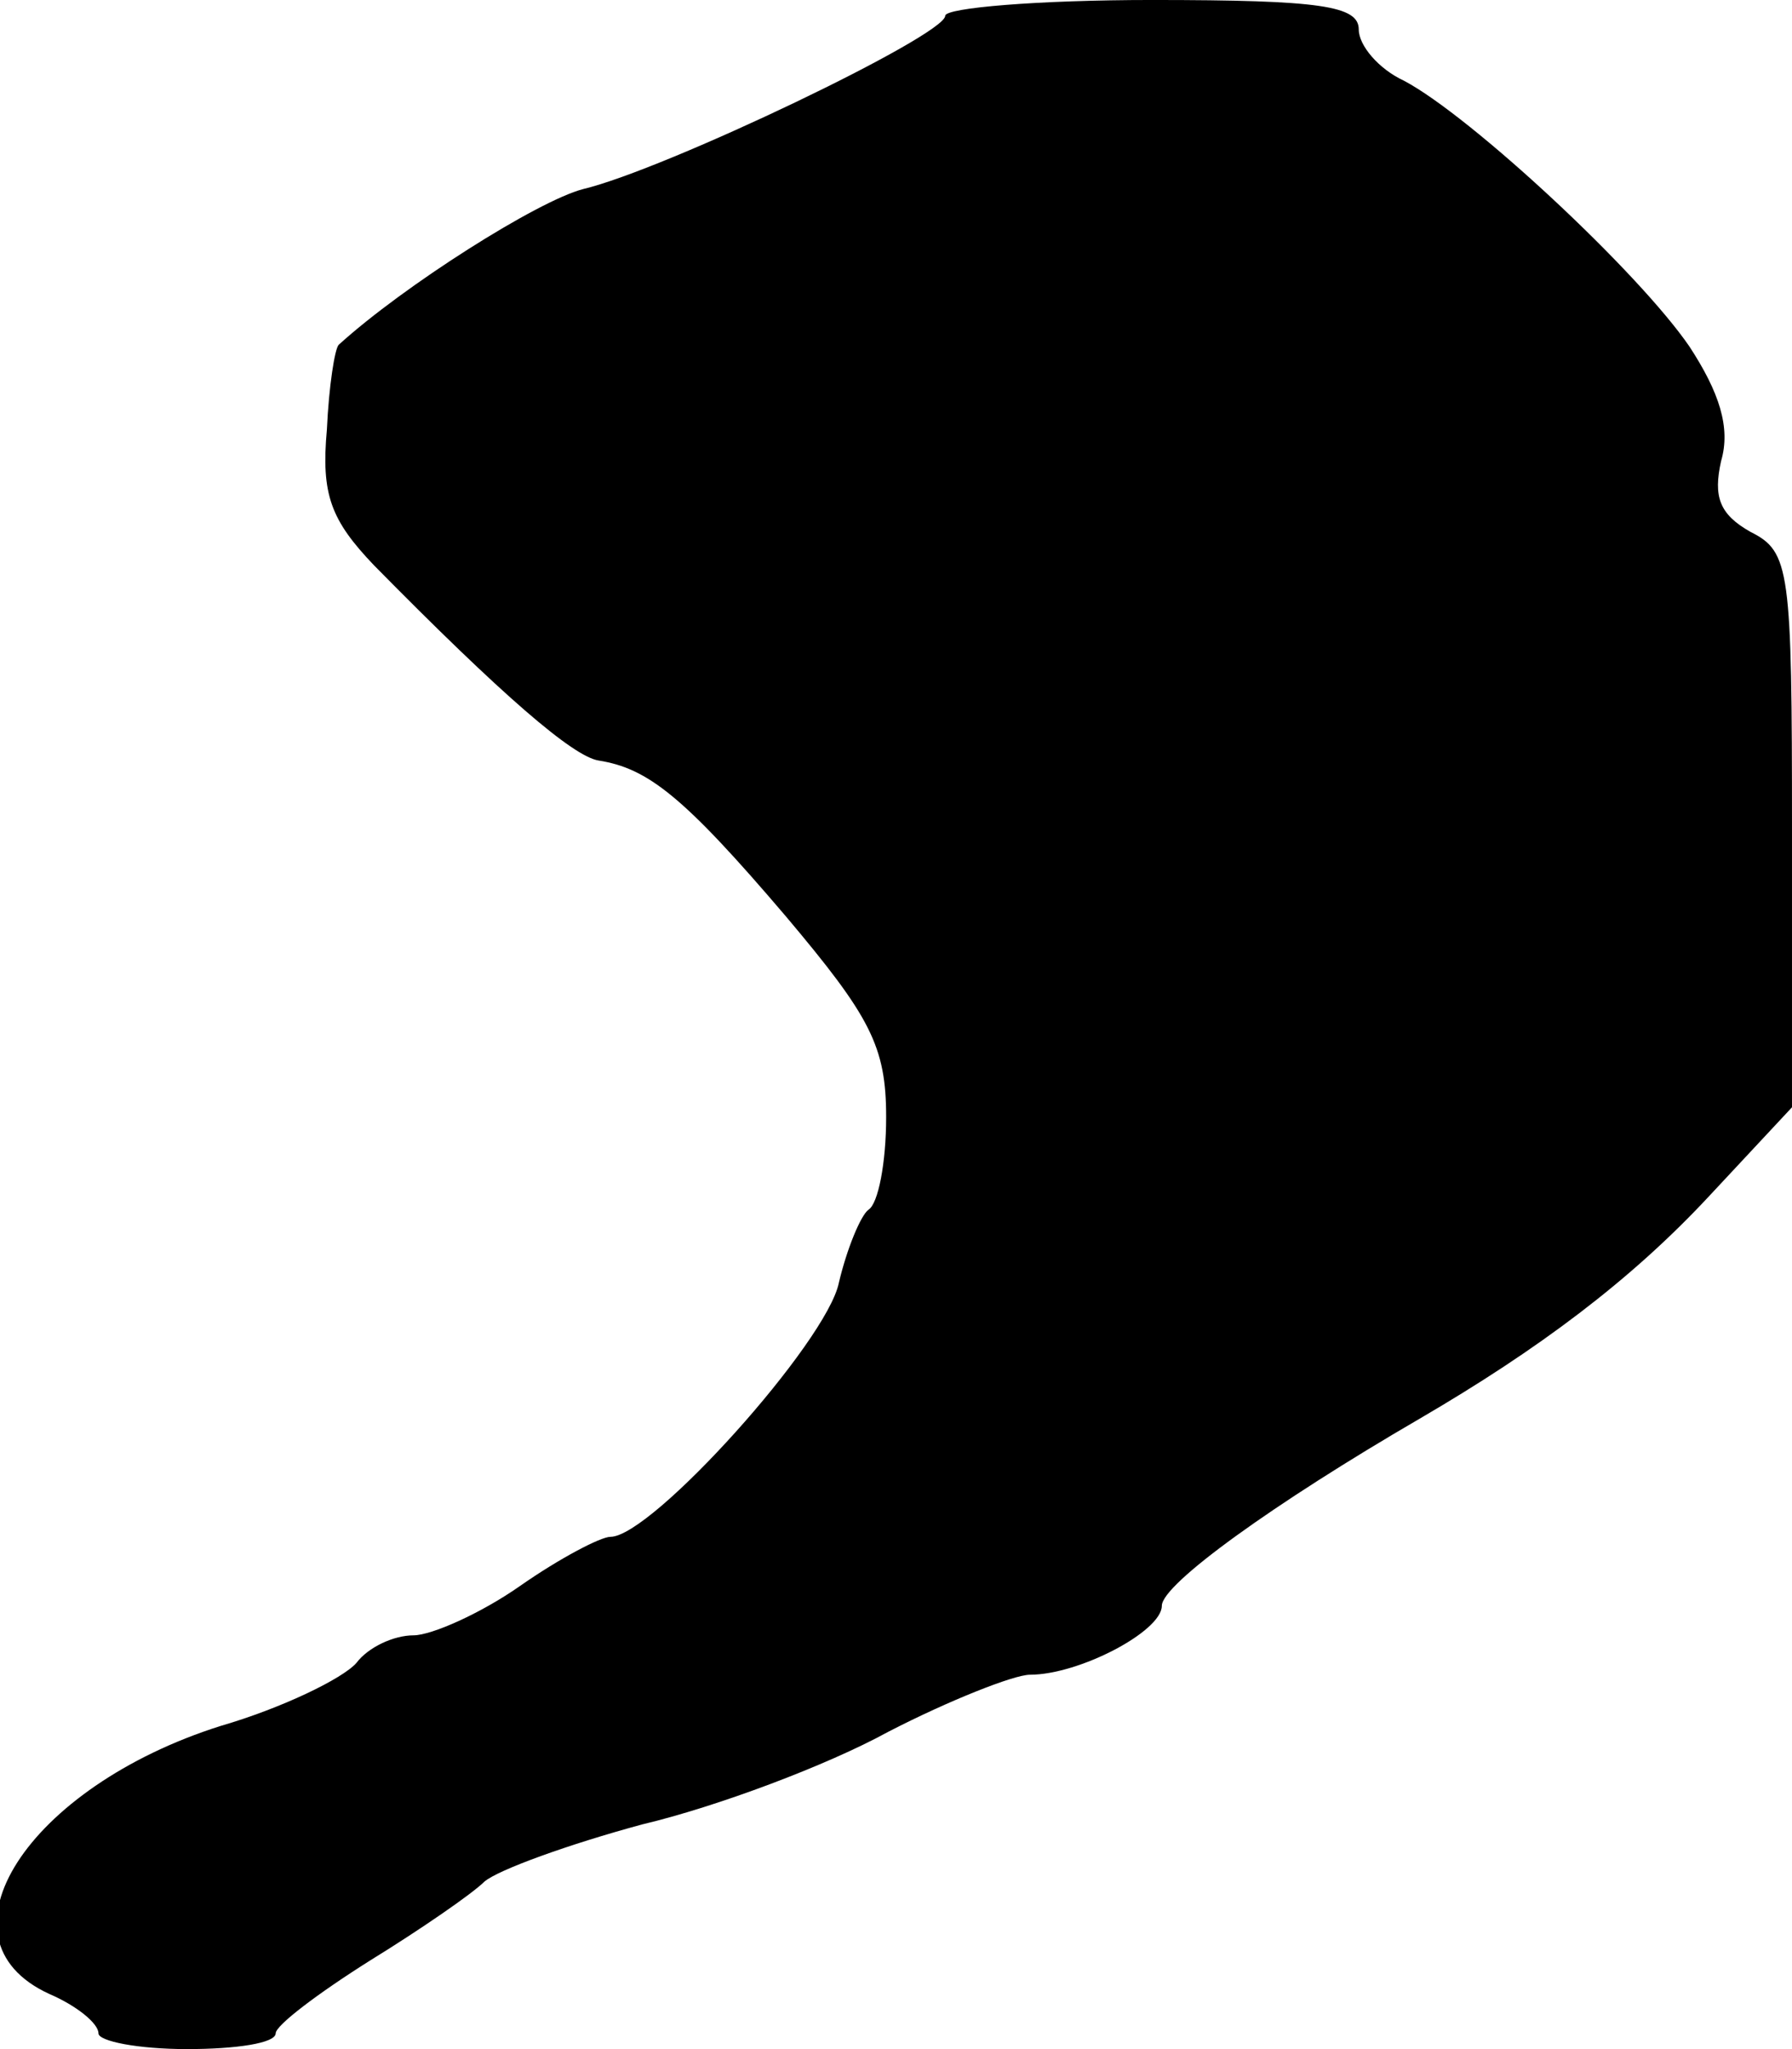 <?xml version="1.0" standalone="no"?>
<!DOCTYPE svg PUBLIC "-//W3C//DTD SVG 20010904//EN"
 "http://www.w3.org/TR/2001/REC-SVG-20010904/DTD/svg10.dtd">
<svg version="1.0" xmlns="http://www.w3.org/2000/svg"
 width="91pt" height="104pt" viewBox="0 0 91 104"
 preserveAspectRatio="xMidYMid meet">
<g transform="translate(0,104) scale(0.1,-0.1)"
fill="#000000" stroke="none">
<path d="M480 1032 c0 -10 -142 -78 -184 -88 -23 -6 -91 -49 -124 -79 -2 -2
-5 -21 -6 -43 -3 -33 2 -46 24 -69 65 -66 101 -97 114 -99 25 -4 43 -18 95
-79 43 -51 51 -66 51 -102 0 -23 -4 -44 -9 -47 -4 -3 -11 -20 -15 -37 -6 -30
-95 -129 -116 -129 -5 0 -26 -11 -46 -25 -20 -14 -45 -25 -54 -25 -10 0 -23
-6 -29 -14 -7 -8 -38 -23 -69 -32 -98 -31 -148 -108 -87 -136 14 -6 25 -15 25
-20 0 -4 20 -8 45 -8 25 0 45 3 45 8 0 4 21 20 48 37 26 16 52 34 58 40 7 6
43 19 80 29 38 9 94 30 125 47 31 16 64 29 72 29 25 0 67 22 67 35 0 11 57 52
131 95 60 35 107 70 147 113 l42 45 0 141 c0 132 -1 141 -21 151 -16 9 -19 18
-15 36 5 17 -1 35 -16 58 -26 38 -111 117 -145 135 -13 6 -23 18 -23 26 0 12
-19 15 -105 15 -58 0 -105 -4 -105 -8z"/>
</g>
</svg>
